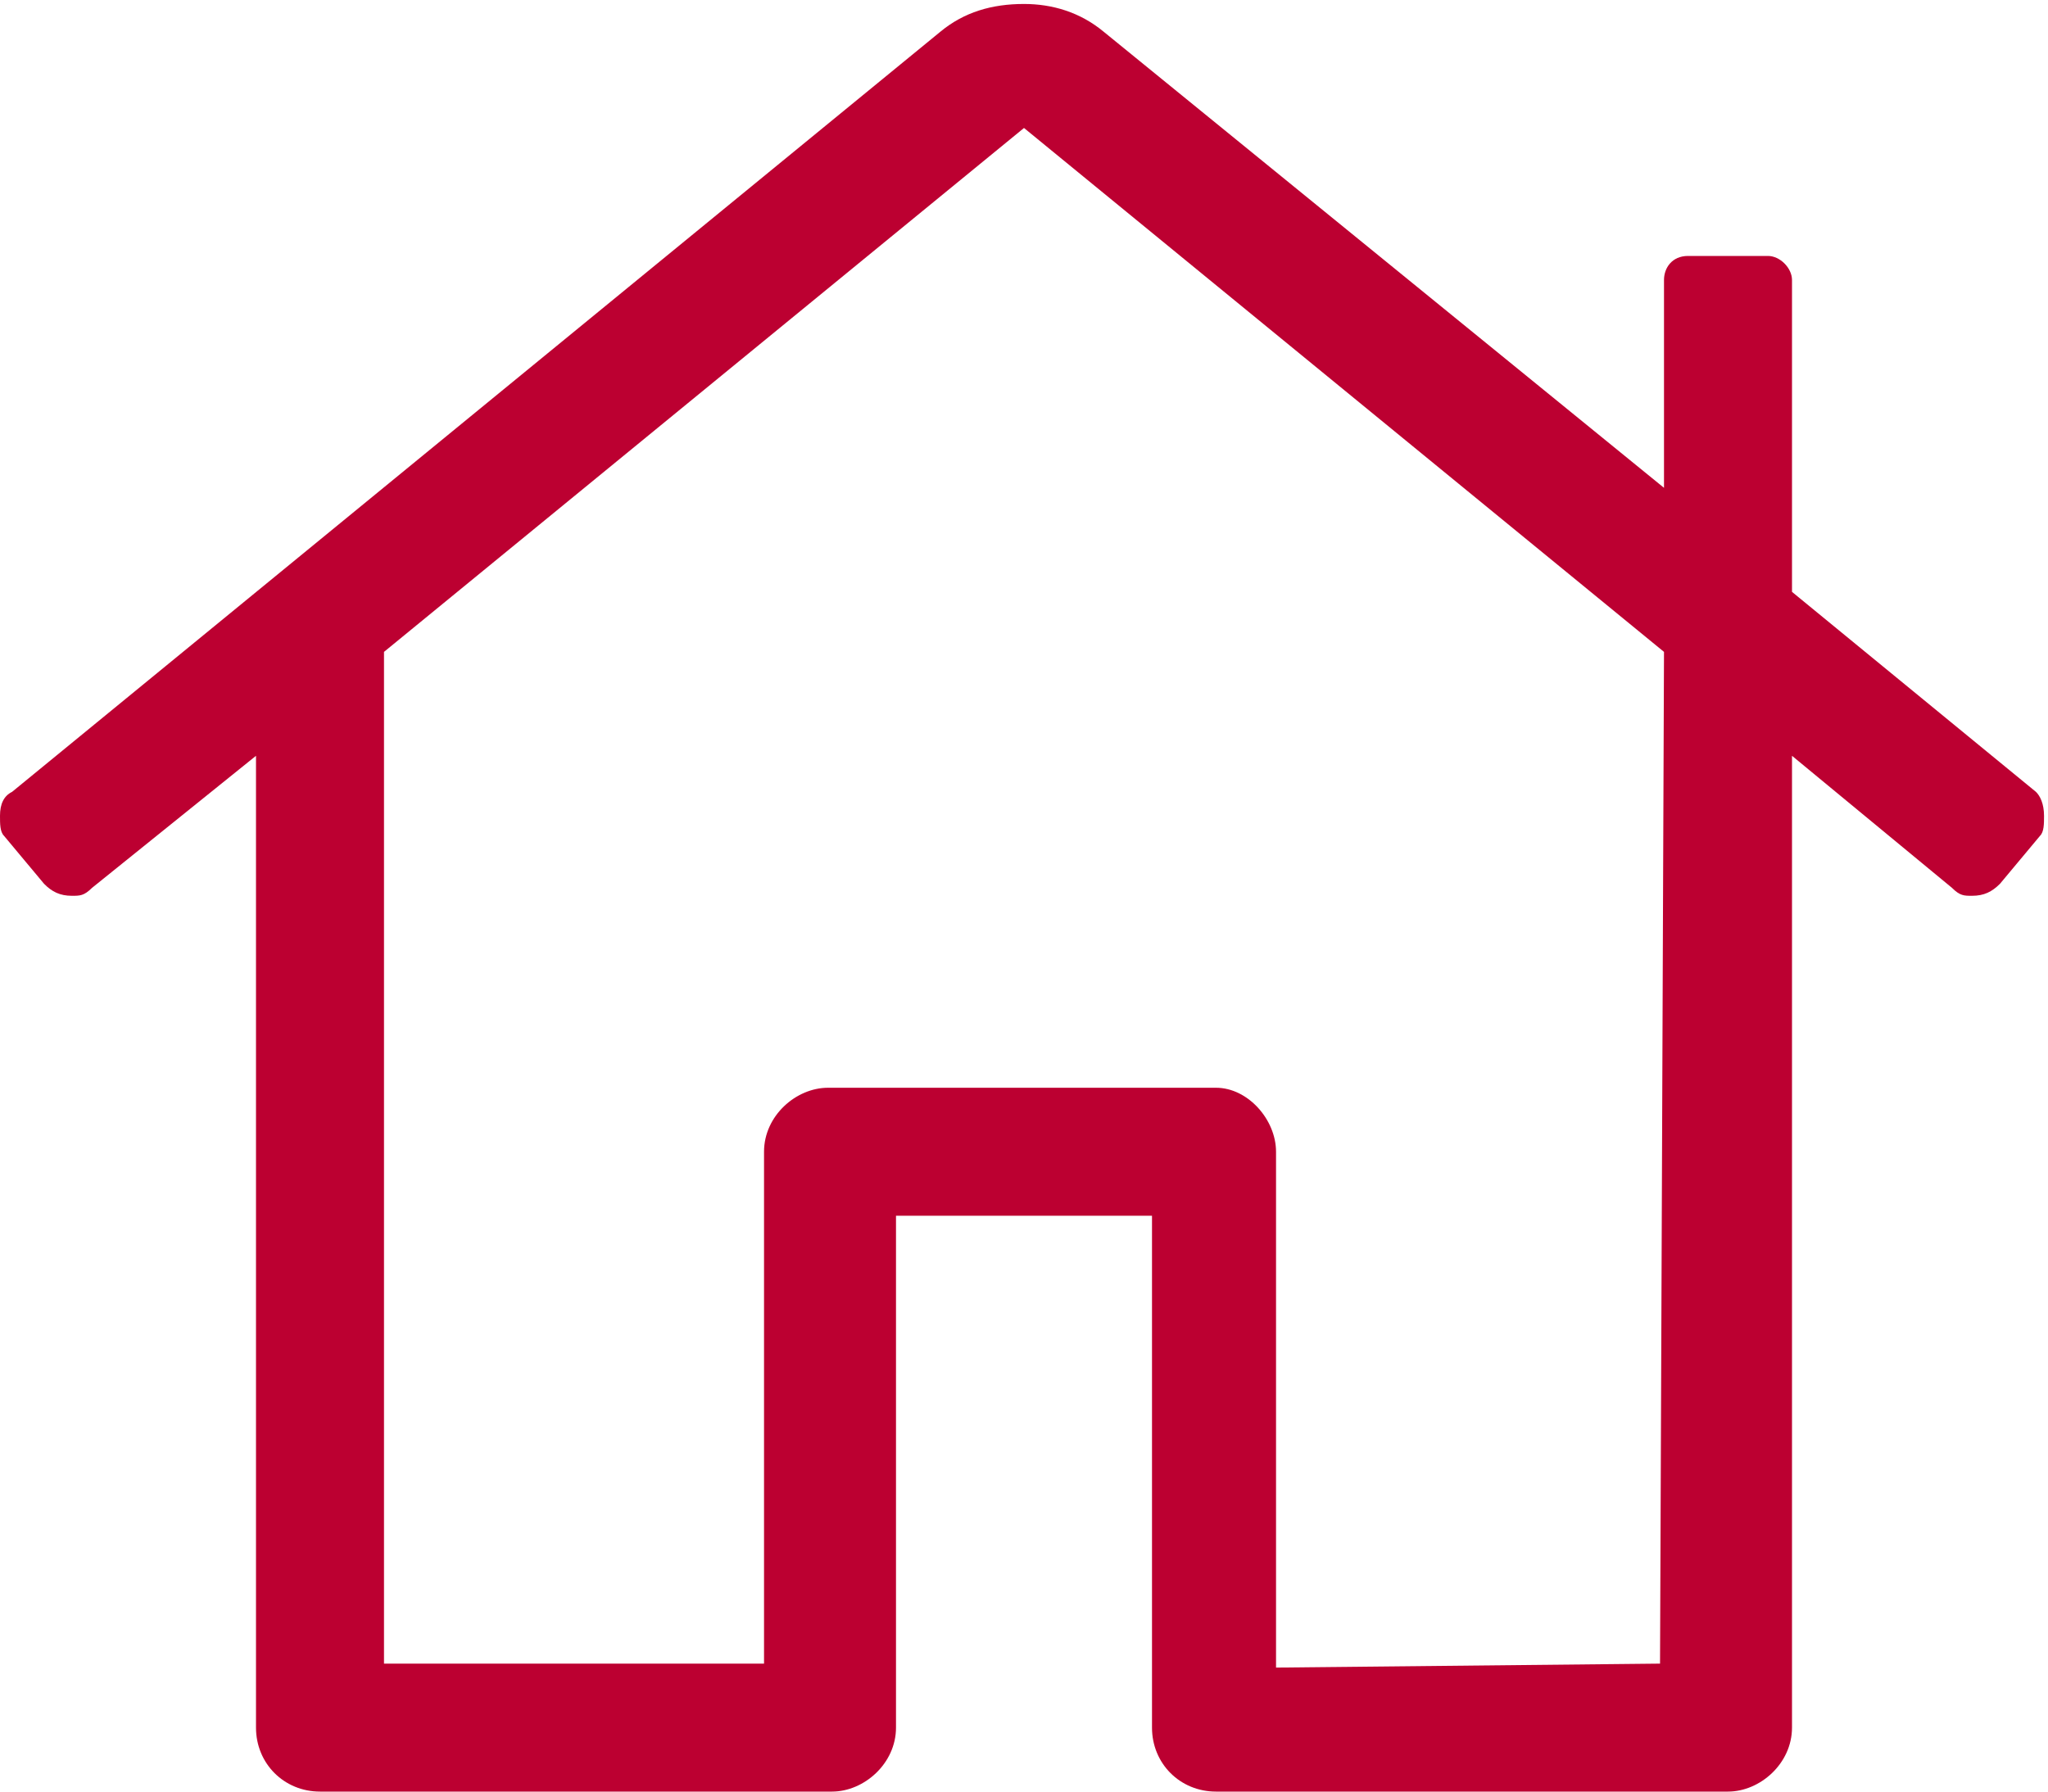 <svg width="16" height="14" viewBox="0 0 16 14" fill="none" xmlns="http://www.w3.org/2000/svg">
<path d="M15.906 6.188C15.938 6.219 15.969 6.281 15.969 6.375C15.969 6.438 15.969 6.5 15.938 6.531L15.625 6.906C15.562 6.969 15.5 7 15.406 7C15.344 7 15.312 7 15.25 6.938L14 5.906V13.5C14 13.781 13.75 14 13.5 14H9.5C9.219 14 9 13.781 9 13.5V9.5H7V13.5C7 13.781 6.75 14 6.5 14H2.5C2.219 14 2 13.781 2 13.5V5.906L0.719 6.938C0.656 7 0.625 7 0.562 7C0.469 7 0.406 6.969 0.344 6.906L0.031 6.531C0 6.5 0 6.438 0 6.375C0 6.281 0.031 6.219 0.094 6.188L7.344 0.25C7.531 0.094 7.75 0.031 8 0.031C8.219 0.031 8.438 0.094 8.625 0.25L13 3.812V2.188C13 2.094 13.062 2 13.188 2H13.812C13.906 2 14 2.094 14 2.188V4.625L15.906 6.188ZM12.969 13L13 5.094L8 1L3 5.094V13H5.969V9C5.969 8.719 6.219 8.5 6.469 8.5H6.5H9.5C9.75 8.5 9.969 8.75 9.969 9V13.031L12.969 13Z" fill="#BC0031"/>
</svg>
